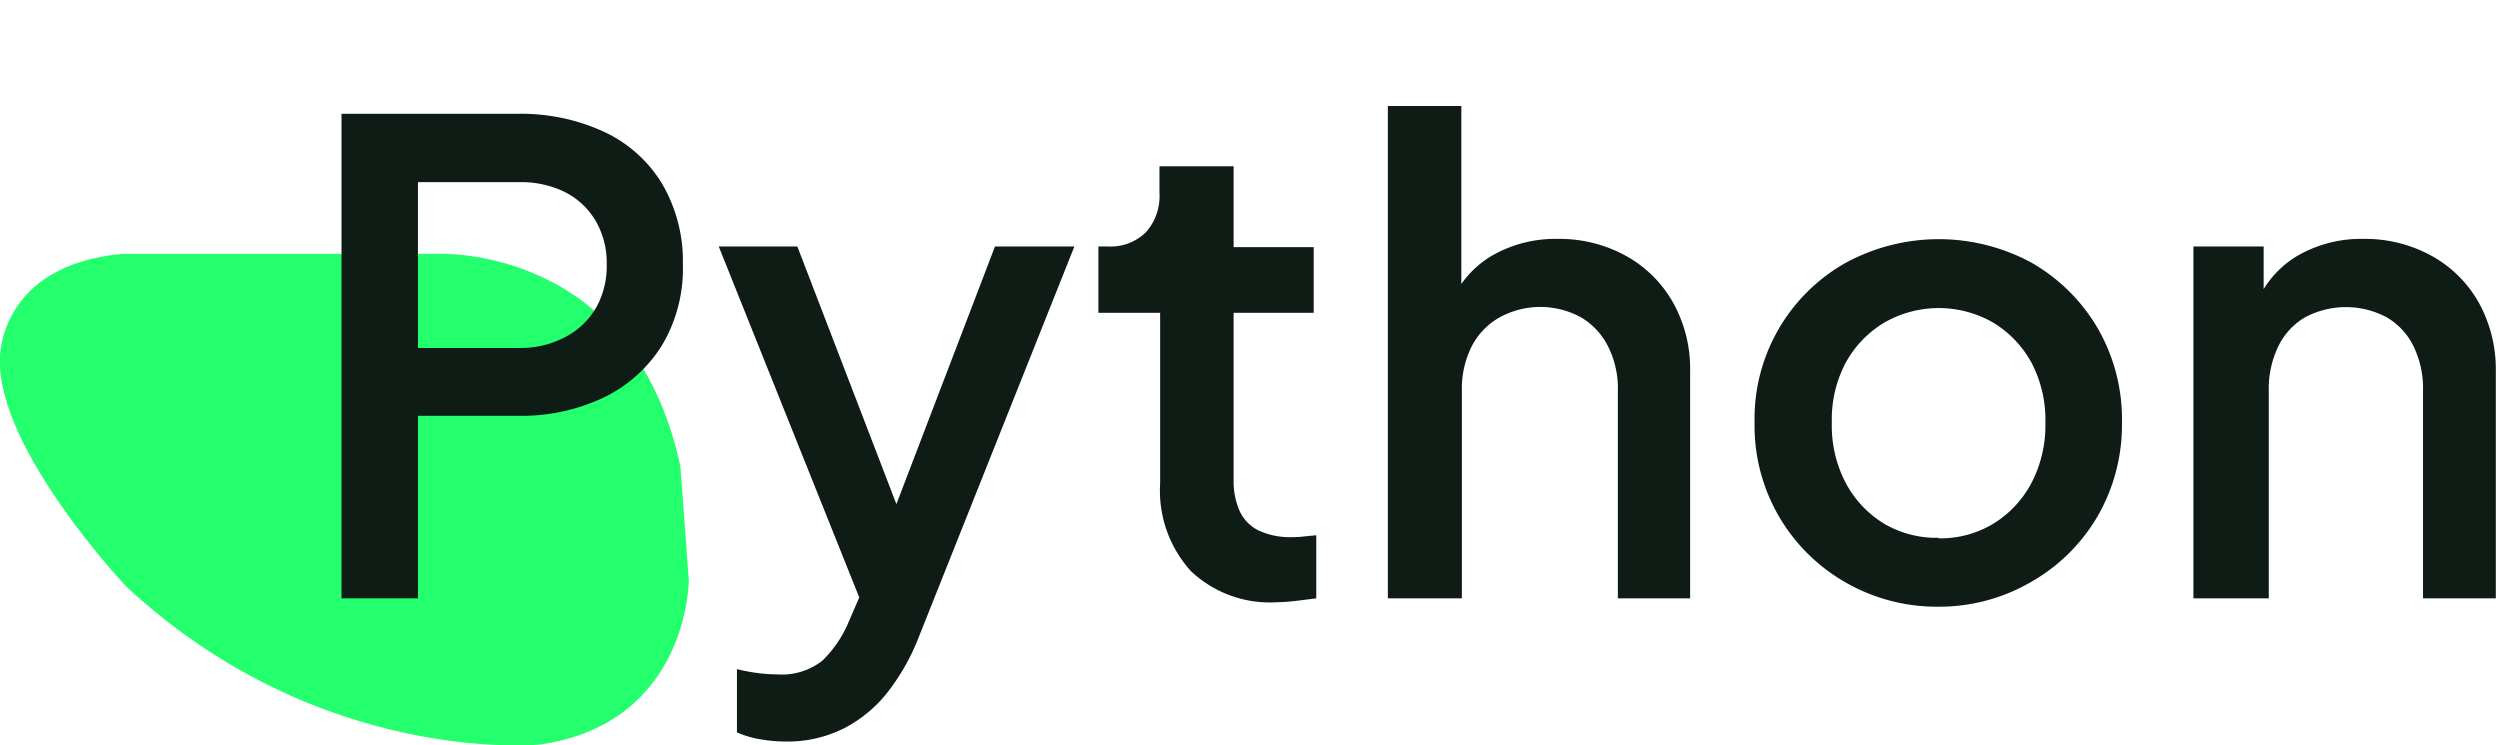 <svg xmlns="http://www.w3.org/2000/svg" id="Layer_1" data-name="Layer 1" viewBox="0 0 185.43 55.29"><defs><style>.cls-1{fill:#23ff6d;}.cls-2{fill:#0f1c16;}</style></defs><title>Platform PNG</title><path class="cls-1" d="M9.09,18.83H32.47s14.52-.73,18,15.81l.62,8.41s0,10.55-11,12.17c0,0-16.32,1.68-30.73-11.72,0,0-9.54-10.09-9.37-16.88C0,26.62-.17,19.67,9.09,18.83Z"></path><path class="cls-2" d="M25.33,44.38V8.44H38.4a14.71,14.71,0,0,1,6.39,1.33,9.94,9.94,0,0,1,4.32,3.86,11.38,11.38,0,0,1,1.54,6,11.08,11.08,0,0,1-1.56,6,10.43,10.43,0,0,1-4.32,3.86,14.28,14.28,0,0,1-6.37,1.35H31V44.38ZM31,25.81h7.53A7,7,0,0,0,41.92,25a5.64,5.64,0,0,0,2.27-2.14A6.22,6.22,0,0,0,45,19.63a6.18,6.18,0,0,0-.82-3.25,5.55,5.55,0,0,0-2.27-2.13,7.34,7.34,0,0,0-3.37-.74H31Z"></path><path class="cls-2" d="M58.27,55a11,11,0,0,1-1.9-.17,7.13,7.13,0,0,1-1.71-.51V49.63a13.25,13.25,0,0,0,1.39.27,11.08,11.08,0,0,0,1.6.12A4.86,4.86,0,0,0,61,49a8.7,8.7,0,0,0,2-3l1.74-4-.1,4.58L53.31,18.28h5.83L67.49,40h-2L73.8,18.28h5.89L68.16,47.22a16.24,16.24,0,0,1-2.29,4.08A9.83,9.83,0,0,1,62.64,54,9.3,9.3,0,0,1,58.27,55Z"></path><path class="cls-2" d="M94.69,44.67a8.52,8.52,0,0,1-6.37-2.32,8.91,8.91,0,0,1-2.27-6.51V23.2H81.47V18.28h.73A3.72,3.72,0,0,0,85,17.22a4,4,0,0,0,1-2.89v-2H91.5v6h5.94V23.2H91.5V35.6a5.44,5.44,0,0,0,.44,2.29,3,3,0,0,0,1.4,1.45,5.49,5.49,0,0,0,2.51.5,6.88,6.88,0,0,0,.86-.05l.92-.09v4.68l-1.5.19A13.43,13.43,0,0,1,94.69,44.67Z"></path><path class="cls-2" d="M102.94,44.38V7.86h5.45V23.39l-.87-.67A7.34,7.34,0,0,1,110.6,19a9.4,9.4,0,0,1,4.92-1.28A10.2,10.2,0,0,1,120.64,19a9,9,0,0,1,3.47,3.47,10.08,10.08,0,0,1,1.25,5.07V44.38H120V29a6.91,6.91,0,0,0-.75-3.35,5.17,5.17,0,0,0-2-2.12,6.28,6.28,0,0,0-6,0,5.17,5.17,0,0,0-2.08,2.14,7,7,0,0,0-.74,3.33V44.38Z"></path><path class="cls-2" d="M143.79,45a13.6,13.6,0,0,1-6.88-1.79,13.36,13.36,0,0,1-6.77-11.86,13.27,13.27,0,0,1,6.75-11.85,14.44,14.44,0,0,1,13.82,0,13.35,13.35,0,0,1,4.87,4.83,13.49,13.49,0,0,1,1.81,7,13.56,13.56,0,0,1-1.83,7,13.35,13.35,0,0,1-4.92,4.84A13.53,13.53,0,0,1,143.79,45Zm0-5.07a7.61,7.61,0,0,0,4.1-1.11,7.86,7.86,0,0,0,2.82-3.06,9.26,9.26,0,0,0,1-4.41,9.13,9.13,0,0,0-1-4.39,7.88,7.88,0,0,0-2.82-3,8.09,8.09,0,0,0-8.18,0,7.85,7.85,0,0,0-2.84,3,9,9,0,0,0-1,4.39,9.15,9.15,0,0,0,1,4.41,7.84,7.84,0,0,0,2.84,3.06A7.66,7.66,0,0,0,143.79,39.89Z"></path><path class="cls-2" d="M162.69,44.38V18.28h5.21v5.11l-.62-.67A7.34,7.34,0,0,1,170.36,19a9.4,9.4,0,0,1,4.92-1.28A10.2,10.2,0,0,1,180.4,19a9,9,0,0,1,3.47,3.47,10.26,10.26,0,0,1,1.25,5.11V44.38h-5.4V29a7.15,7.15,0,0,0-.72-3.35A5.05,5.05,0,0,0,177,23.52a6.44,6.44,0,0,0-6,0,5,5,0,0,0-2,2.14,7.21,7.21,0,0,0-.72,3.33V44.38Z"></path></svg>